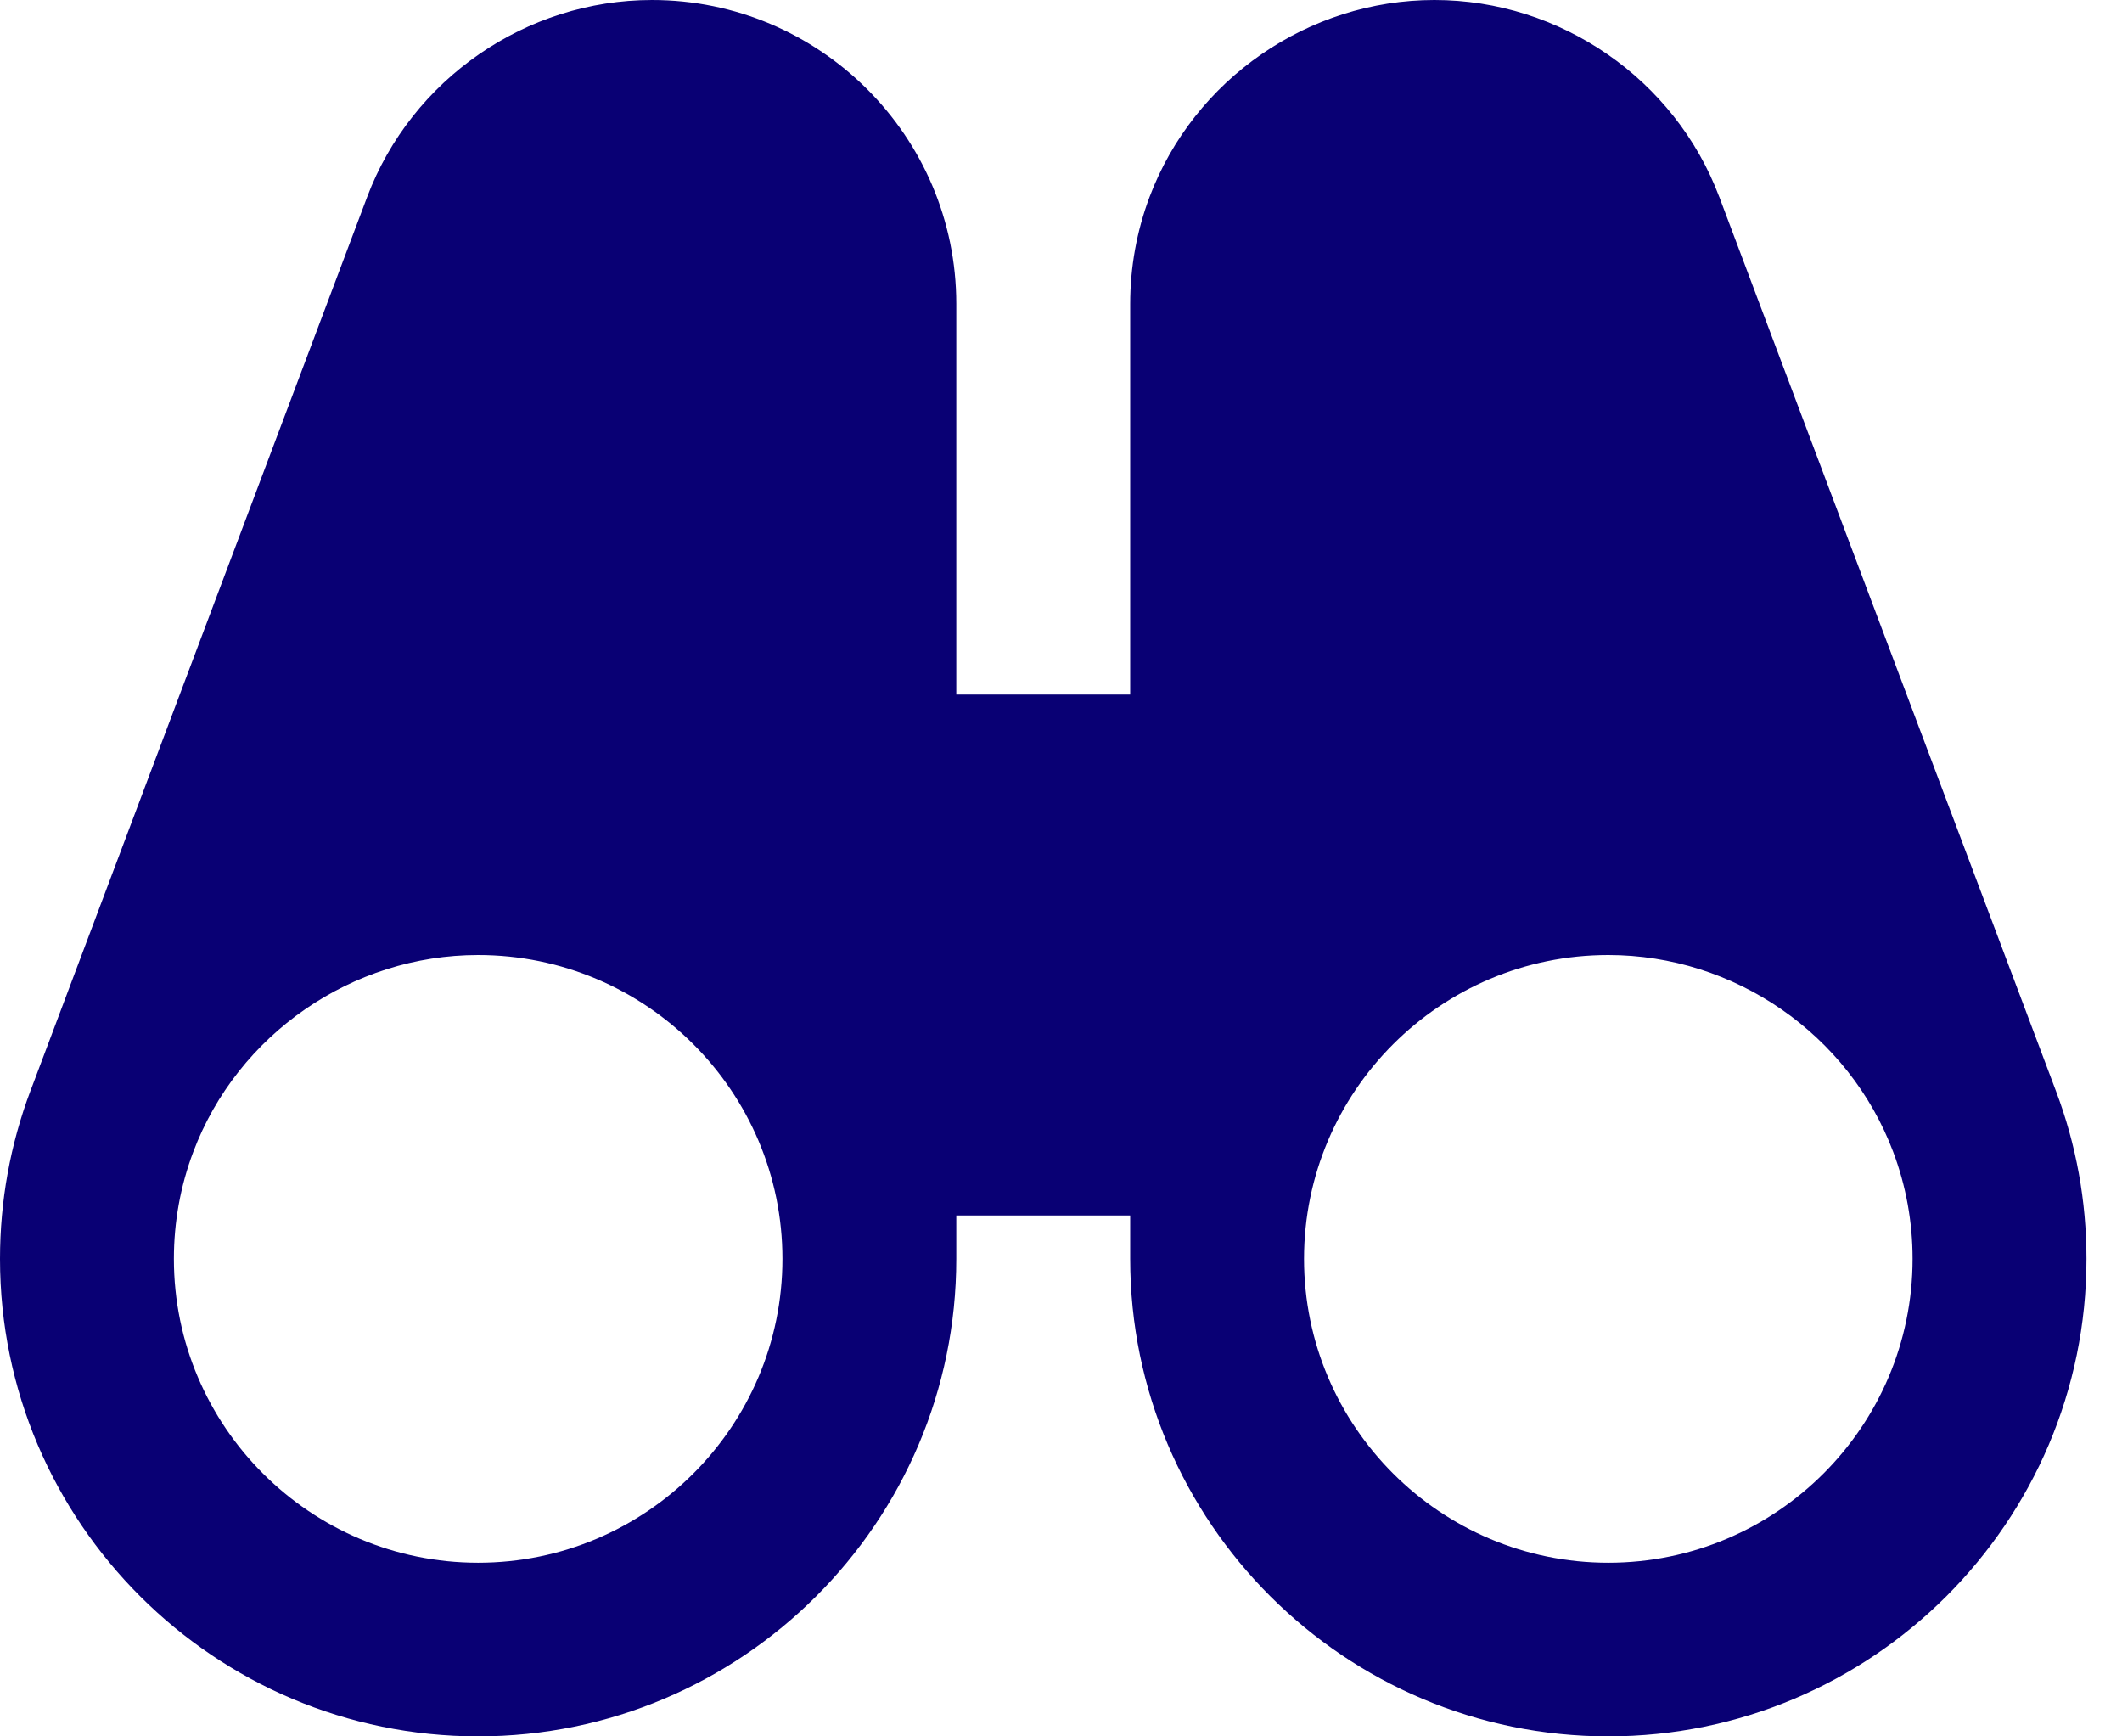<svg width="55" height="45" viewBox="0 0 55 45" fill="none" xmlns="http://www.w3.org/2000/svg">
<path fill-rule="evenodd" clip-rule="evenodd" d="M53.286 28.269L44.568 5.119C44.567 5.117 44.566 5.114 44.566 5.112C44.565 5.11 44.564 5.107 44.563 5.105L44.561 5.103C43.412 2.05 40.444 0 37.179 0C33.914 0 30.947 2.05 29.795 5.105C29.462 5.992 29.293 6.926 29.293 7.875V18H24.786V7.875C24.786 3.533 21.248 0 16.9 0C13.635 0 10.667 2.05 9.516 5.105C9.515 5.107 9.514 5.11 9.513 5.112C9.513 5.114 9.512 5.117 9.511 5.119L0.793 28.262C0.793 28.265 0.791 28.265 0.791 28.265C0.266 29.662 0 31.127 0 32.625C0 39.449 5.561 45 12.393 45C19.225 45 24.786 39.449 24.786 32.625V31.5H29.293V32.625C29.293 39.449 34.854 45 41.686 45C48.518 45 54.079 39.449 54.079 32.625C54.079 31.127 53.813 29.662 53.286 28.269ZM12.393 40.5C8.044 40.5 4.507 36.968 4.507 32.625C4.507 31.671 4.676 30.737 5.009 29.853C6.158 26.802 9.126 24.75 12.393 24.75C16.742 24.75 20.28 28.282 20.28 32.625C20.28 36.968 16.742 40.5 12.393 40.5ZM33.799 32.625C33.799 36.968 37.337 40.5 41.686 40.5C46.035 40.5 49.572 36.968 49.572 32.625C49.572 31.671 49.403 30.737 49.07 29.853C47.921 26.802 44.953 24.75 41.686 24.75C37.337 24.75 33.799 28.282 33.799 32.625Z" fill="#090074"/>
</svg>
